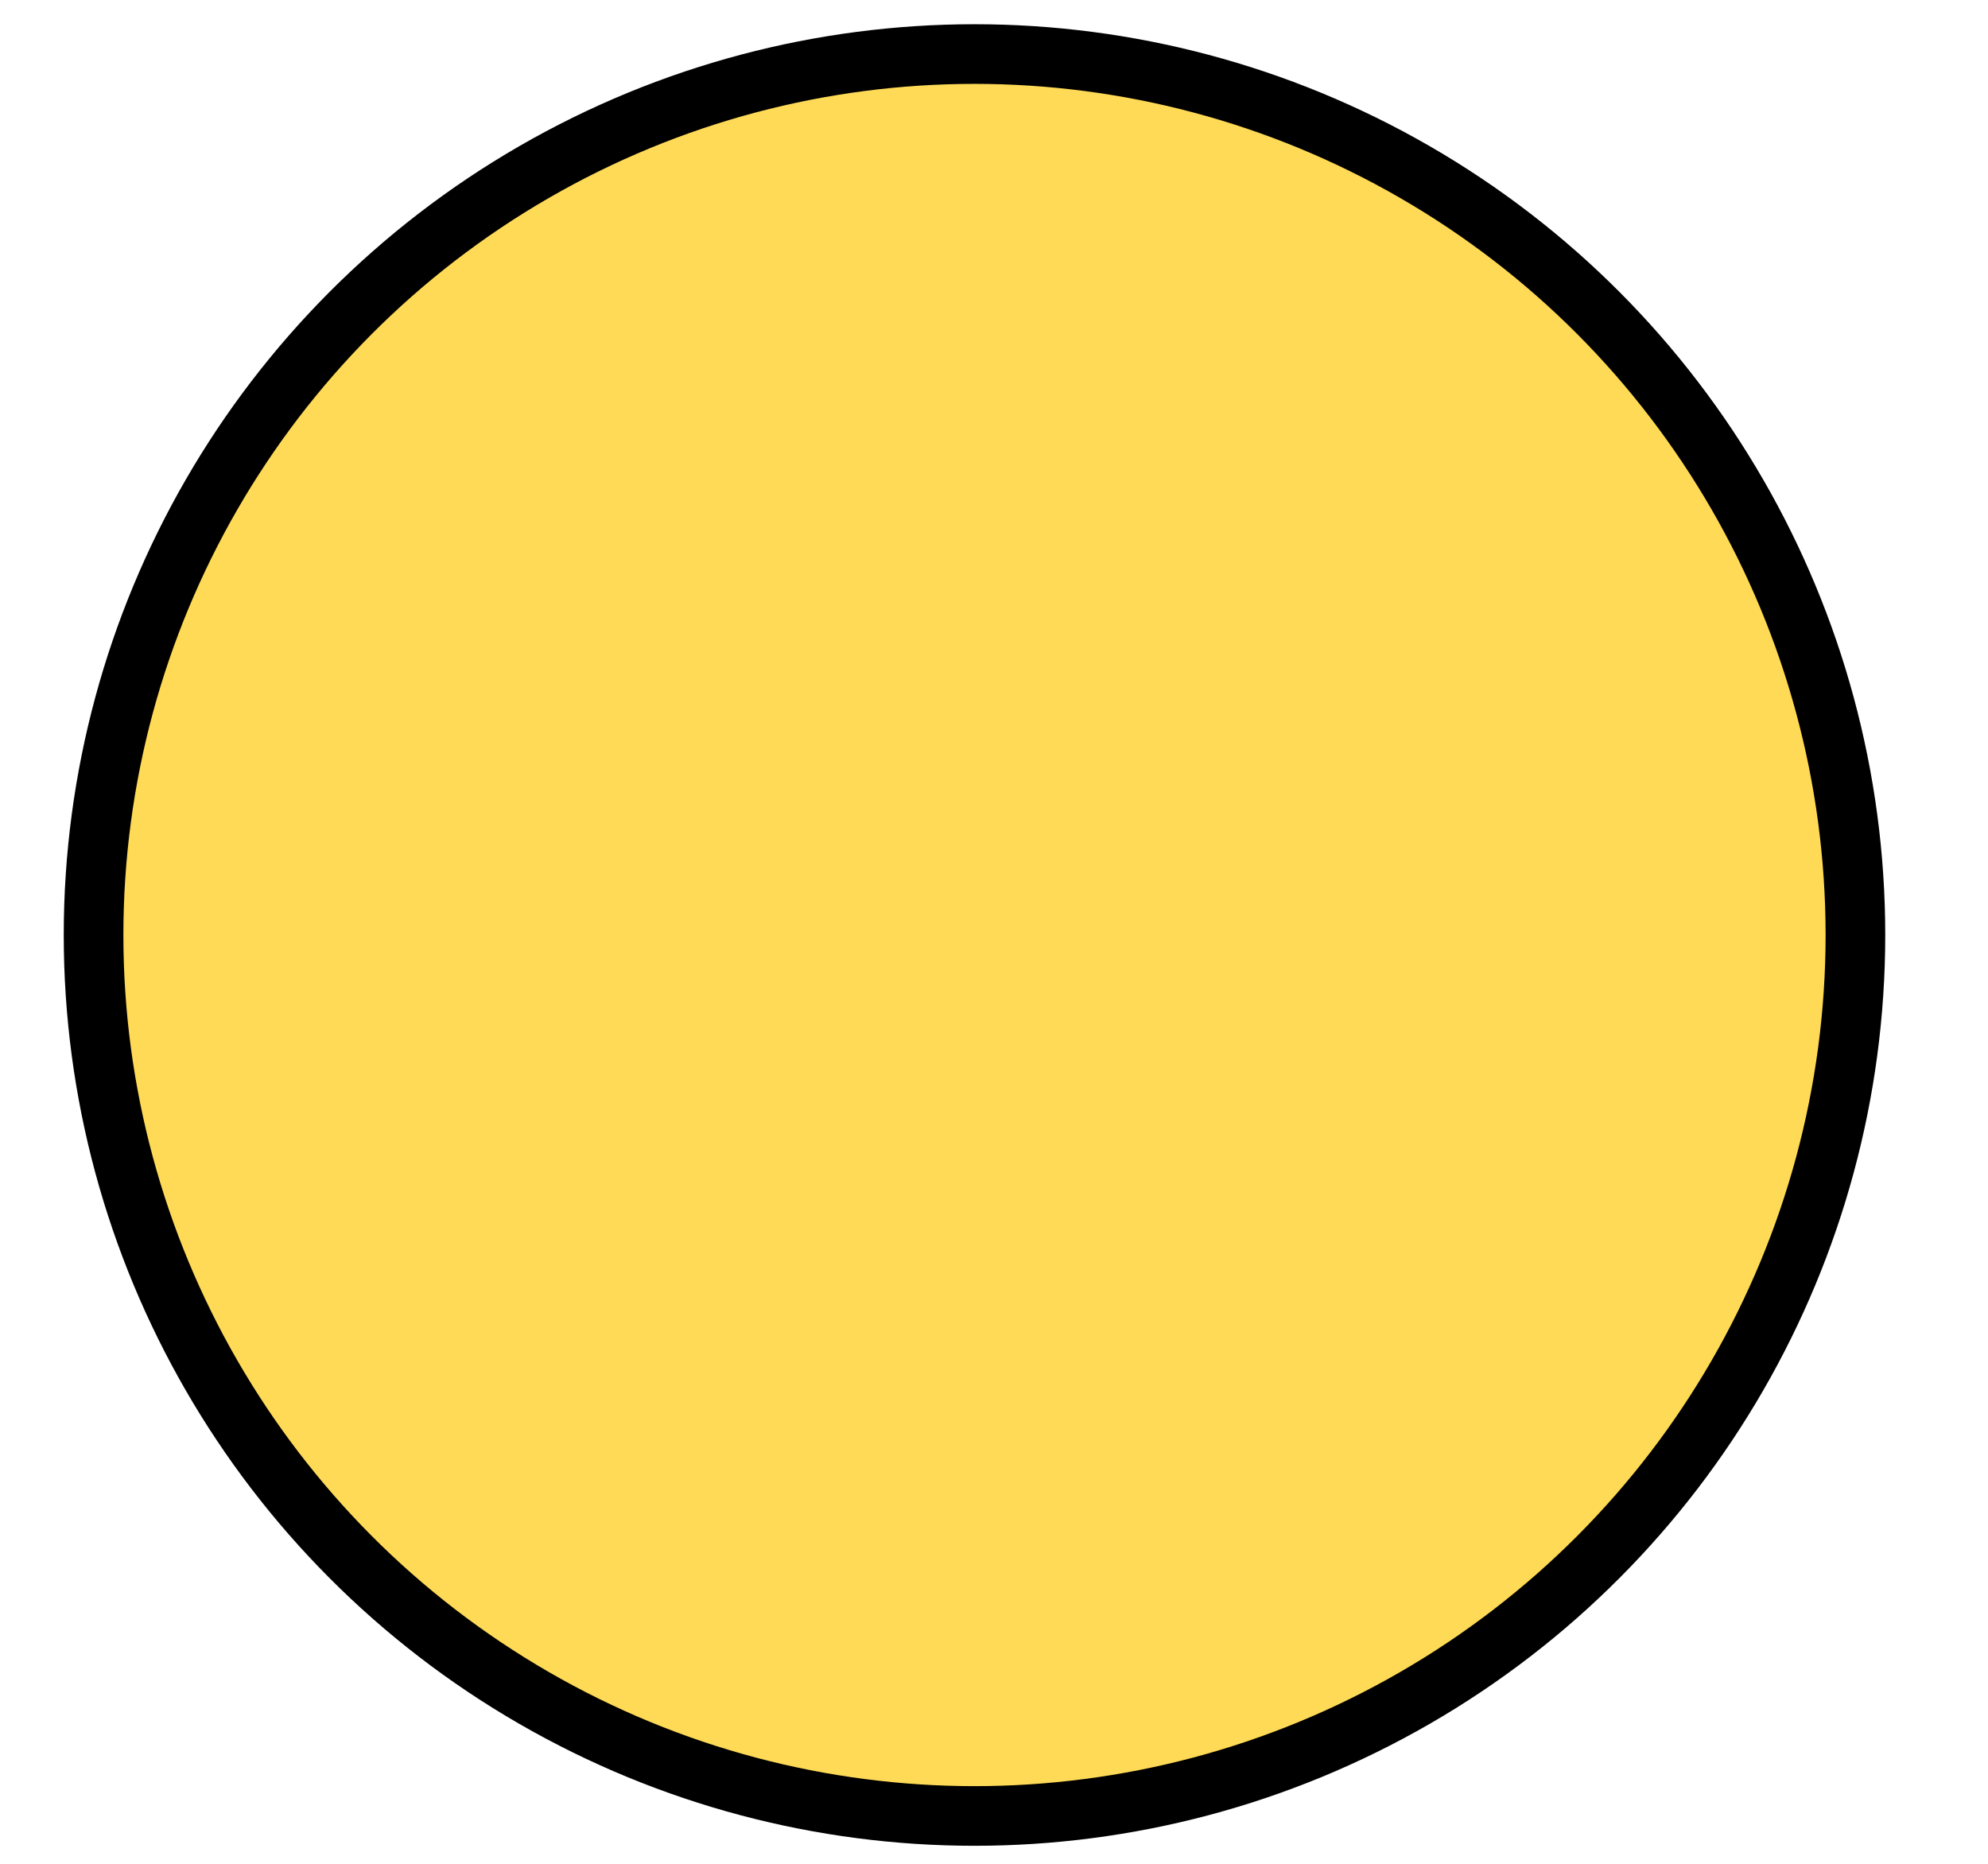 <?xml version="1.0" encoding="UTF-8"?> <svg xmlns="http://www.w3.org/2000/svg" width="16" height="15" viewBox="0 0 16 15" fill="none"> <circle cx="7.843" cy="7.525" r="7.09" fill="#FFDA56" stroke="black" stroke-width="0.48"></circle> </svg> 